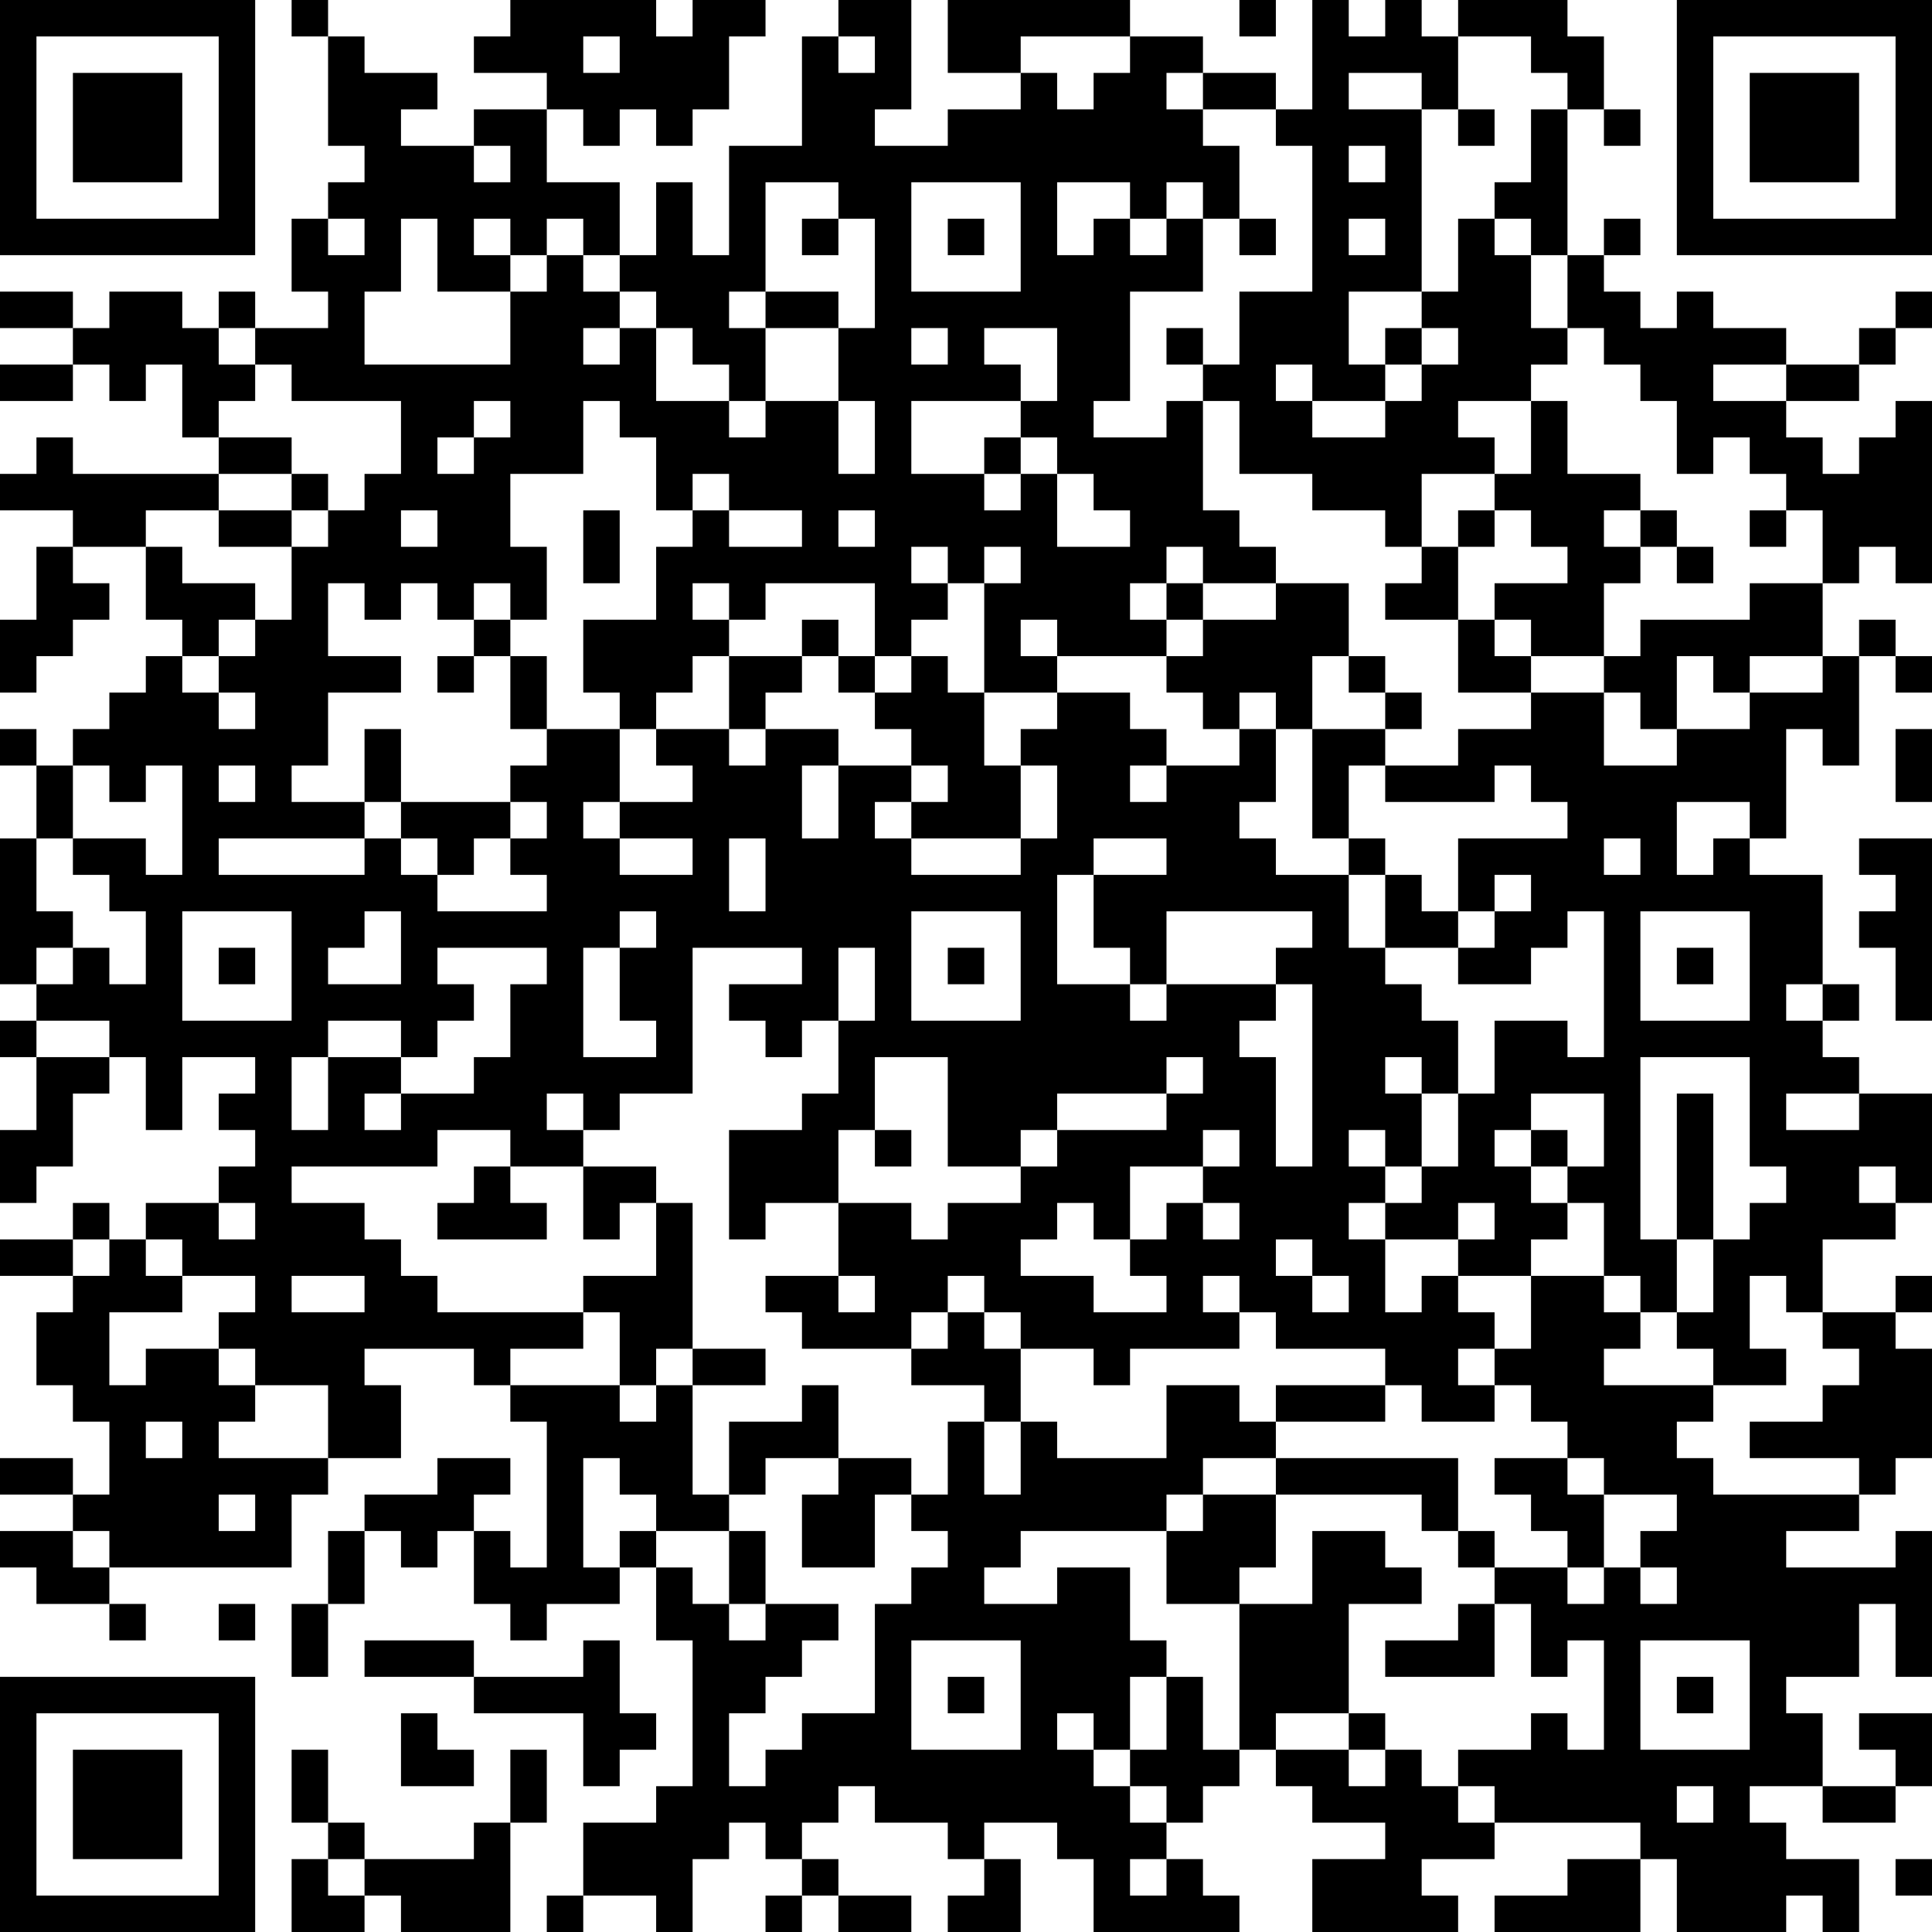 <?xml version="1.0" encoding="UTF-8"?>
<svg xmlns="http://www.w3.org/2000/svg" version="1.1" width="250" height="250" viewBox="0 0 250 250"><rect x="0" y="0" width="250" height="250" fill="#ffffff"/><g transform="scale(4.717)"><g transform="translate(0,0)"><path fill-rule="evenodd" d="M8 0L8 1L9 1L9 4L10 4L10 5L9 5L9 6L8 6L8 8L9 8L9 9L7 9L7 8L6 8L6 9L5 9L5 8L3 8L3 9L2 9L2 8L0 8L0 9L2 9L2 10L0 10L0 11L2 11L2 10L3 10L3 11L4 11L4 10L5 10L5 12L6 12L6 13L2 13L2 12L1 12L1 13L0 13L0 14L2 14L2 15L1 15L1 17L0 17L0 19L1 19L1 18L2 18L2 17L3 17L3 16L2 16L2 15L4 15L4 17L5 17L5 18L4 18L4 19L3 19L3 20L2 20L2 21L1 21L1 20L0 20L0 21L1 21L1 23L0 23L0 27L1 27L1 28L0 28L0 29L1 29L1 31L0 31L0 33L1 33L1 32L2 32L2 30L3 30L3 29L4 29L4 31L5 31L5 29L7 29L7 30L6 30L6 31L7 31L7 32L6 32L6 33L4 33L4 34L3 34L3 33L2 33L2 34L0 34L0 35L2 35L2 36L1 36L1 38L2 38L2 39L3 39L3 41L2 41L2 40L0 40L0 41L2 41L2 42L0 42L0 43L1 43L1 44L3 44L3 45L4 45L4 44L3 44L3 43L8 43L8 41L9 41L9 40L11 40L11 38L10 38L10 37L13 37L13 38L14 38L14 39L15 39L15 43L14 43L14 42L13 42L13 41L14 41L14 40L12 40L12 41L10 41L10 42L9 42L9 44L8 44L8 46L9 46L9 44L10 44L10 42L11 42L11 43L12 43L12 42L13 42L13 44L14 44L14 45L15 45L15 44L17 44L17 43L18 43L18 45L19 45L19 49L18 49L18 50L16 50L16 52L15 52L15 53L16 53L16 52L18 52L18 53L19 53L19 51L20 51L20 50L21 50L21 51L22 51L22 52L21 52L21 53L22 53L22 52L23 52L23 53L25 53L25 52L23 52L23 51L22 51L22 50L23 50L23 49L24 49L24 50L26 50L26 51L27 51L27 52L26 52L26 53L28 53L28 51L27 51L27 50L29 50L29 51L30 51L30 53L34 53L34 52L33 52L33 51L32 51L32 50L33 50L33 49L34 49L34 48L35 48L35 49L36 49L36 50L38 50L38 51L36 51L36 53L40 53L40 52L39 52L39 51L41 51L41 50L45 50L45 51L43 51L43 52L41 52L41 53L45 53L45 51L46 51L46 53L49 53L49 52L50 52L50 53L51 53L51 51L49 51L49 50L48 50L48 49L50 49L50 50L52 50L52 49L53 49L53 47L51 47L51 48L52 48L52 49L50 49L50 47L49 47L49 46L51 46L51 44L52 44L52 46L53 46L53 42L52 42L52 43L49 43L49 42L51 42L51 41L52 41L52 40L53 40L53 37L52 37L52 36L53 36L53 35L52 35L52 36L50 36L50 34L52 34L52 33L53 33L53 30L51 30L51 29L50 29L50 28L51 28L51 27L50 27L50 24L48 24L48 23L49 23L49 20L50 20L50 21L51 21L51 18L52 18L52 19L53 19L53 18L52 18L52 17L51 17L51 18L50 18L50 16L51 16L51 15L52 15L52 16L53 16L53 11L52 11L52 12L51 12L51 13L50 13L50 12L49 12L49 11L51 11L51 10L52 10L52 9L53 9L53 8L52 8L52 9L51 9L51 10L49 10L49 9L47 9L47 8L46 8L46 9L45 9L45 8L44 8L44 7L45 7L45 6L44 6L44 7L43 7L43 3L44 3L44 4L45 4L45 3L44 3L44 1L43 1L43 0L40 0L40 1L39 1L39 0L38 0L38 1L37 1L37 0L36 0L36 3L35 3L35 2L33 2L33 1L31 1L31 0L26 0L26 2L28 2L28 3L26 3L26 4L24 4L24 3L25 3L25 0L23 0L23 1L22 1L22 4L20 4L20 7L19 7L19 5L18 5L18 7L17 7L17 5L15 5L15 3L16 3L16 4L17 4L17 3L18 3L18 4L19 4L19 3L20 3L20 1L21 1L21 0L19 0L19 1L18 1L18 0L14 0L14 1L13 1L13 2L15 2L15 3L13 3L13 4L11 4L11 3L12 3L12 2L10 2L10 1L9 1L9 0ZM34 0L34 1L35 1L35 0ZM16 1L16 2L17 2L17 1ZM23 1L23 2L24 2L24 1ZM28 1L28 2L29 2L29 3L30 3L30 2L31 2L31 1ZM40 1L40 3L39 3L39 2L37 2L37 3L39 3L39 8L37 8L37 10L38 10L38 11L36 11L36 10L35 10L35 11L36 11L36 12L38 12L38 11L39 11L39 10L40 10L40 9L39 9L39 8L40 8L40 6L41 6L41 7L42 7L42 9L43 9L43 10L42 10L42 11L40 11L40 12L41 12L41 13L39 13L39 15L38 15L38 14L36 14L36 13L34 13L34 11L33 11L33 10L34 10L34 8L36 8L36 4L35 4L35 3L33 3L33 2L32 2L32 3L33 3L33 4L34 4L34 6L33 6L33 5L32 5L32 6L31 6L31 5L29 5L29 7L30 7L30 6L31 6L31 7L32 7L32 6L33 6L33 8L31 8L31 11L30 11L30 12L32 12L32 11L33 11L33 14L34 14L34 15L35 15L35 16L33 16L33 15L32 15L32 16L31 16L31 17L32 17L32 18L29 18L29 17L28 17L28 18L29 18L29 19L27 19L27 16L28 16L28 15L27 15L27 16L26 16L26 15L25 15L25 16L26 16L26 17L25 17L25 18L24 18L24 16L21 16L21 17L20 17L20 16L19 16L19 17L20 17L20 18L19 18L19 19L18 19L18 20L17 20L17 19L16 19L16 17L18 17L18 15L19 15L19 14L20 14L20 15L22 15L22 14L20 14L20 13L19 13L19 14L18 14L18 12L17 12L17 11L16 11L16 13L14 13L14 15L15 15L15 17L14 17L14 16L13 16L13 17L12 17L12 16L11 16L11 17L10 17L10 16L9 16L9 18L11 18L11 19L9 19L9 21L8 21L8 22L10 22L10 23L6 23L6 24L10 24L10 23L11 23L11 24L12 24L12 25L15 25L15 24L14 24L14 23L15 23L15 22L14 22L14 21L15 21L15 20L17 20L17 22L16 22L16 23L17 23L17 24L19 24L19 23L17 23L17 22L19 22L19 21L18 21L18 20L20 20L20 21L21 21L21 20L23 20L23 21L22 21L22 23L23 23L23 21L25 21L25 22L24 22L24 23L25 23L25 24L28 24L28 23L29 23L29 21L28 21L28 20L29 20L29 19L31 19L31 20L32 20L32 21L31 21L31 22L32 22L32 21L34 21L34 20L35 20L35 22L34 22L34 23L35 23L35 24L37 24L37 26L38 26L38 27L39 27L39 28L40 28L40 30L39 30L39 29L38 29L38 30L39 30L39 32L38 32L38 31L37 31L37 32L38 32L38 33L37 33L37 34L38 34L38 36L39 36L39 35L40 35L40 36L41 36L41 37L40 37L40 38L41 38L41 39L39 39L39 38L38 38L38 37L35 37L35 36L34 36L34 35L33 35L33 36L34 36L34 37L31 37L31 38L30 38L30 37L28 37L28 36L27 36L27 35L26 35L26 36L25 36L25 37L22 37L22 36L21 36L21 35L23 35L23 36L24 36L24 35L23 35L23 33L25 33L25 34L26 34L26 33L28 33L28 32L29 32L29 31L32 31L32 30L33 30L33 29L32 29L32 30L29 30L29 31L28 31L28 32L26 32L26 29L24 29L24 31L23 31L23 33L21 33L21 34L20 34L20 31L22 31L22 30L23 30L23 28L24 28L24 26L23 26L23 28L22 28L22 29L21 29L21 28L20 28L20 27L22 27L22 26L19 26L19 30L17 30L17 31L16 31L16 30L15 30L15 31L16 31L16 32L14 32L14 31L12 31L12 32L8 32L8 33L10 33L10 34L11 34L11 35L12 35L12 36L16 36L16 37L14 37L14 38L17 38L17 39L18 39L18 38L19 38L19 41L20 41L20 42L18 42L18 41L17 41L17 40L16 40L16 43L17 43L17 42L18 42L18 43L19 43L19 44L20 44L20 45L21 45L21 44L23 44L23 45L22 45L22 46L21 46L21 47L20 47L20 49L21 49L21 48L22 48L22 47L24 47L24 44L25 44L25 43L26 43L26 42L25 42L25 41L26 41L26 39L27 39L27 41L28 41L28 39L29 39L29 40L32 40L32 38L34 38L34 39L35 39L35 40L33 40L33 41L32 41L32 42L28 42L28 43L27 43L27 44L29 44L29 43L31 43L31 45L32 45L32 46L31 46L31 48L30 48L30 47L29 47L29 48L30 48L30 49L31 49L31 50L32 50L32 49L31 49L31 48L32 48L32 46L33 46L33 48L34 48L34 44L36 44L36 42L38 42L38 43L39 43L39 44L37 44L37 47L35 47L35 48L37 48L37 49L38 49L38 48L39 48L39 49L40 49L40 50L41 50L41 49L40 49L40 48L42 48L42 47L43 47L43 48L44 48L44 45L43 45L43 46L42 46L42 44L41 44L41 43L43 43L43 44L44 44L44 43L45 43L45 44L46 44L46 43L45 43L45 42L46 42L46 41L44 41L44 40L43 40L43 39L42 39L42 38L41 38L41 37L42 37L42 35L44 35L44 36L45 36L45 37L44 37L44 38L47 38L47 39L46 39L46 40L47 40L47 41L51 41L51 40L48 40L48 39L50 39L50 38L51 38L51 37L50 37L50 36L49 36L49 35L48 35L48 37L49 37L49 38L47 38L47 37L46 37L46 36L47 36L47 34L48 34L48 33L49 33L49 32L48 32L48 29L45 29L45 34L46 34L46 36L45 36L45 35L44 35L44 33L43 33L43 32L44 32L44 30L42 30L42 31L41 31L41 32L42 32L42 33L43 33L43 34L42 34L42 35L40 35L40 34L41 34L41 33L40 33L40 34L38 34L38 33L39 33L39 32L40 32L40 30L41 30L41 28L43 28L43 29L44 29L44 25L43 25L43 26L42 26L42 27L40 27L40 26L41 26L41 25L42 25L42 24L41 24L41 25L40 25L40 23L43 23L43 22L42 22L42 21L41 21L41 22L38 22L38 21L40 21L40 20L42 20L42 19L44 19L44 21L46 21L46 20L48 20L48 19L50 19L50 18L48 18L48 19L47 19L47 18L46 18L46 20L45 20L45 19L44 19L44 18L45 18L45 17L48 17L48 16L50 16L50 14L49 14L49 13L48 13L48 12L47 12L47 13L46 13L46 11L45 11L45 10L44 10L44 9L43 9L43 7L42 7L42 6L41 6L41 5L42 5L42 3L43 3L43 2L42 2L42 1ZM40 3L40 4L41 4L41 3ZM13 4L13 5L14 5L14 4ZM37 4L37 5L38 5L38 4ZM21 5L21 8L20 8L20 9L21 9L21 11L20 11L20 10L19 10L19 9L18 9L18 8L17 8L17 7L16 7L16 6L15 6L15 7L14 7L14 6L13 6L13 7L14 7L14 8L12 8L12 6L11 6L11 8L10 8L10 10L14 10L14 8L15 8L15 7L16 7L16 8L17 8L17 9L16 9L16 10L17 10L17 9L18 9L18 11L20 11L20 12L21 12L21 11L23 11L23 13L24 13L24 11L23 11L23 9L24 9L24 6L23 6L23 5ZM25 5L25 8L28 8L28 5ZM9 6L9 7L10 7L10 6ZM22 6L22 7L23 7L23 6ZM26 6L26 7L27 7L27 6ZM34 6L34 7L35 7L35 6ZM37 6L37 7L38 7L38 6ZM21 8L21 9L23 9L23 8ZM6 9L6 10L7 10L7 11L6 11L6 12L8 12L8 13L6 13L6 14L4 14L4 15L5 15L5 16L7 16L7 17L6 17L6 18L5 18L5 19L6 19L6 20L7 20L7 19L6 19L6 18L7 18L7 17L8 17L8 15L9 15L9 14L10 14L10 13L11 13L11 11L8 11L8 10L7 10L7 9ZM25 9L25 10L26 10L26 9ZM27 9L27 10L28 10L28 11L25 11L25 13L27 13L27 14L28 14L28 13L29 13L29 15L31 15L31 14L30 14L30 13L29 13L29 12L28 12L28 11L29 11L29 9ZM32 9L32 10L33 10L33 9ZM38 9L38 10L39 10L39 9ZM47 10L47 11L49 11L49 10ZM13 11L13 12L12 12L12 13L13 13L13 12L14 12L14 11ZM42 11L42 13L41 13L41 14L40 14L40 15L39 15L39 16L38 16L38 17L40 17L40 19L42 19L42 18L44 18L44 16L45 16L45 15L46 15L46 16L47 16L47 15L46 15L46 14L45 14L45 13L43 13L43 11ZM27 12L27 13L28 13L28 12ZM8 13L8 14L6 14L6 15L8 15L8 14L9 14L9 13ZM11 14L11 15L12 15L12 14ZM16 14L16 16L17 16L17 14ZM23 14L23 15L24 15L24 14ZM41 14L41 15L40 15L40 17L41 17L41 18L42 18L42 17L41 17L41 16L43 16L43 15L42 15L42 14ZM44 14L44 15L45 15L45 14ZM48 14L48 15L49 15L49 14ZM32 16L32 17L33 17L33 18L32 18L32 19L33 19L33 20L34 20L34 19L35 19L35 20L36 20L36 23L37 23L37 24L38 24L38 26L40 26L40 25L39 25L39 24L38 24L38 23L37 23L37 21L38 21L38 20L39 20L39 19L38 19L38 18L37 18L37 16L35 16L35 17L33 17L33 16ZM13 17L13 18L12 18L12 19L13 19L13 18L14 18L14 20L15 20L15 18L14 18L14 17ZM22 17L22 18L20 18L20 20L21 20L21 19L22 19L22 18L23 18L23 19L24 19L24 20L25 20L25 21L26 21L26 22L25 22L25 23L28 23L28 21L27 21L27 19L26 19L26 18L25 18L25 19L24 19L24 18L23 18L23 17ZM36 18L36 20L38 20L38 19L37 19L37 18ZM10 20L10 22L11 22L11 23L12 23L12 24L13 24L13 23L14 23L14 22L11 22L11 20ZM52 20L52 22L53 22L53 20ZM2 21L2 23L1 23L1 25L2 25L2 26L1 26L1 27L2 27L2 26L3 26L3 27L4 27L4 25L3 25L3 24L2 24L2 23L4 23L4 24L5 24L5 21L4 21L4 22L3 22L3 21ZM6 21L6 22L7 22L7 21ZM46 22L46 24L47 24L47 23L48 23L48 22ZM20 23L20 25L21 25L21 23ZM30 23L30 24L29 24L29 27L31 27L31 28L32 28L32 27L35 27L35 28L34 28L34 29L35 29L35 32L36 32L36 27L35 27L35 26L36 26L36 25L32 25L32 27L31 27L31 26L30 26L30 24L32 24L32 23ZM44 23L44 24L45 24L45 23ZM51 23L51 24L52 24L52 25L51 25L51 26L52 26L52 28L53 28L53 23ZM5 25L5 28L8 28L8 25ZM10 25L10 26L9 26L9 27L11 27L11 25ZM17 25L17 26L16 26L16 29L18 29L18 28L17 28L17 26L18 26L18 25ZM25 25L25 28L28 28L28 25ZM45 25L45 28L48 28L48 25ZM6 26L6 27L7 27L7 26ZM12 26L12 27L13 27L13 28L12 28L12 29L11 29L11 28L9 28L9 29L8 29L8 31L9 31L9 29L11 29L11 30L10 30L10 31L11 31L11 30L13 30L13 29L14 29L14 27L15 27L15 26ZM26 26L26 27L27 27L27 26ZM46 26L46 27L47 27L47 26ZM49 27L49 28L50 28L50 27ZM1 28L1 29L3 29L3 28ZM46 30L46 34L47 34L47 30ZM49 30L49 31L51 31L51 30ZM24 31L24 32L25 32L25 31ZM33 31L33 32L31 32L31 34L30 34L30 33L29 33L29 34L28 34L28 35L30 35L30 36L32 36L32 35L31 35L31 34L32 34L32 33L33 33L33 34L34 34L34 33L33 33L33 32L34 32L34 31ZM42 31L42 32L43 32L43 31ZM13 32L13 33L12 33L12 34L15 34L15 33L14 33L14 32ZM16 32L16 34L17 34L17 33L18 33L18 35L16 35L16 36L17 36L17 38L18 38L18 37L19 37L19 38L21 38L21 37L19 37L19 33L18 33L18 32ZM51 32L51 33L52 33L52 32ZM6 33L6 34L7 34L7 33ZM2 34L2 35L3 35L3 34ZM4 34L4 35L5 35L5 36L3 36L3 38L4 38L4 37L6 37L6 38L7 38L7 39L6 39L6 40L9 40L9 38L7 38L7 37L6 37L6 36L7 36L7 35L5 35L5 34ZM35 34L35 35L36 35L36 36L37 36L37 35L36 35L36 34ZM8 35L8 36L10 36L10 35ZM26 36L26 37L25 37L25 38L27 38L27 39L28 39L28 37L27 37L27 36ZM22 38L22 39L20 39L20 41L21 41L21 40L23 40L23 41L22 41L22 43L24 43L24 41L25 41L25 40L23 40L23 38ZM35 38L35 39L38 39L38 38ZM4 39L4 40L5 40L5 39ZM35 40L35 41L33 41L33 42L32 42L32 44L34 44L34 43L35 43L35 41L39 41L39 42L40 42L40 43L41 43L41 42L40 42L40 40ZM41 40L41 41L42 41L42 42L43 42L43 43L44 43L44 41L43 41L43 40ZM6 41L6 42L7 42L7 41ZM2 42L2 43L3 43L3 42ZM20 42L20 44L21 44L21 42ZM6 44L6 45L7 45L7 44ZM40 44L40 45L38 45L38 46L41 46L41 44ZM10 45L10 46L13 46L13 47L16 47L16 49L17 49L17 48L18 48L18 47L17 47L17 45L16 45L16 46L13 46L13 45ZM25 45L25 48L28 48L28 45ZM45 45L45 48L48 48L48 45ZM26 46L26 47L27 47L27 46ZM46 46L46 47L47 47L47 46ZM11 47L11 49L13 49L13 48L12 48L12 47ZM37 47L37 48L38 48L38 47ZM8 48L8 50L9 50L9 51L8 51L8 53L10 53L10 52L11 52L11 53L14 53L14 50L15 50L15 48L14 48L14 50L13 50L13 51L10 51L10 50L9 50L9 48ZM46 49L46 50L47 50L47 49ZM9 51L9 52L10 52L10 51ZM31 51L31 52L32 52L32 51ZM52 51L52 52L53 52L53 51ZM0 0L0 7L7 7L7 0ZM1 1L1 6L6 6L6 1ZM2 2L2 5L5 5L5 2ZM46 0L46 7L53 7L53 0ZM47 1L47 6L52 6L52 1ZM48 2L48 5L51 5L51 2ZM0 46L0 53L7 53L7 46ZM1 47L1 52L6 52L6 47ZM2 48L2 51L5 51L5 48Z" fill="#000000"/></g></g></svg>
